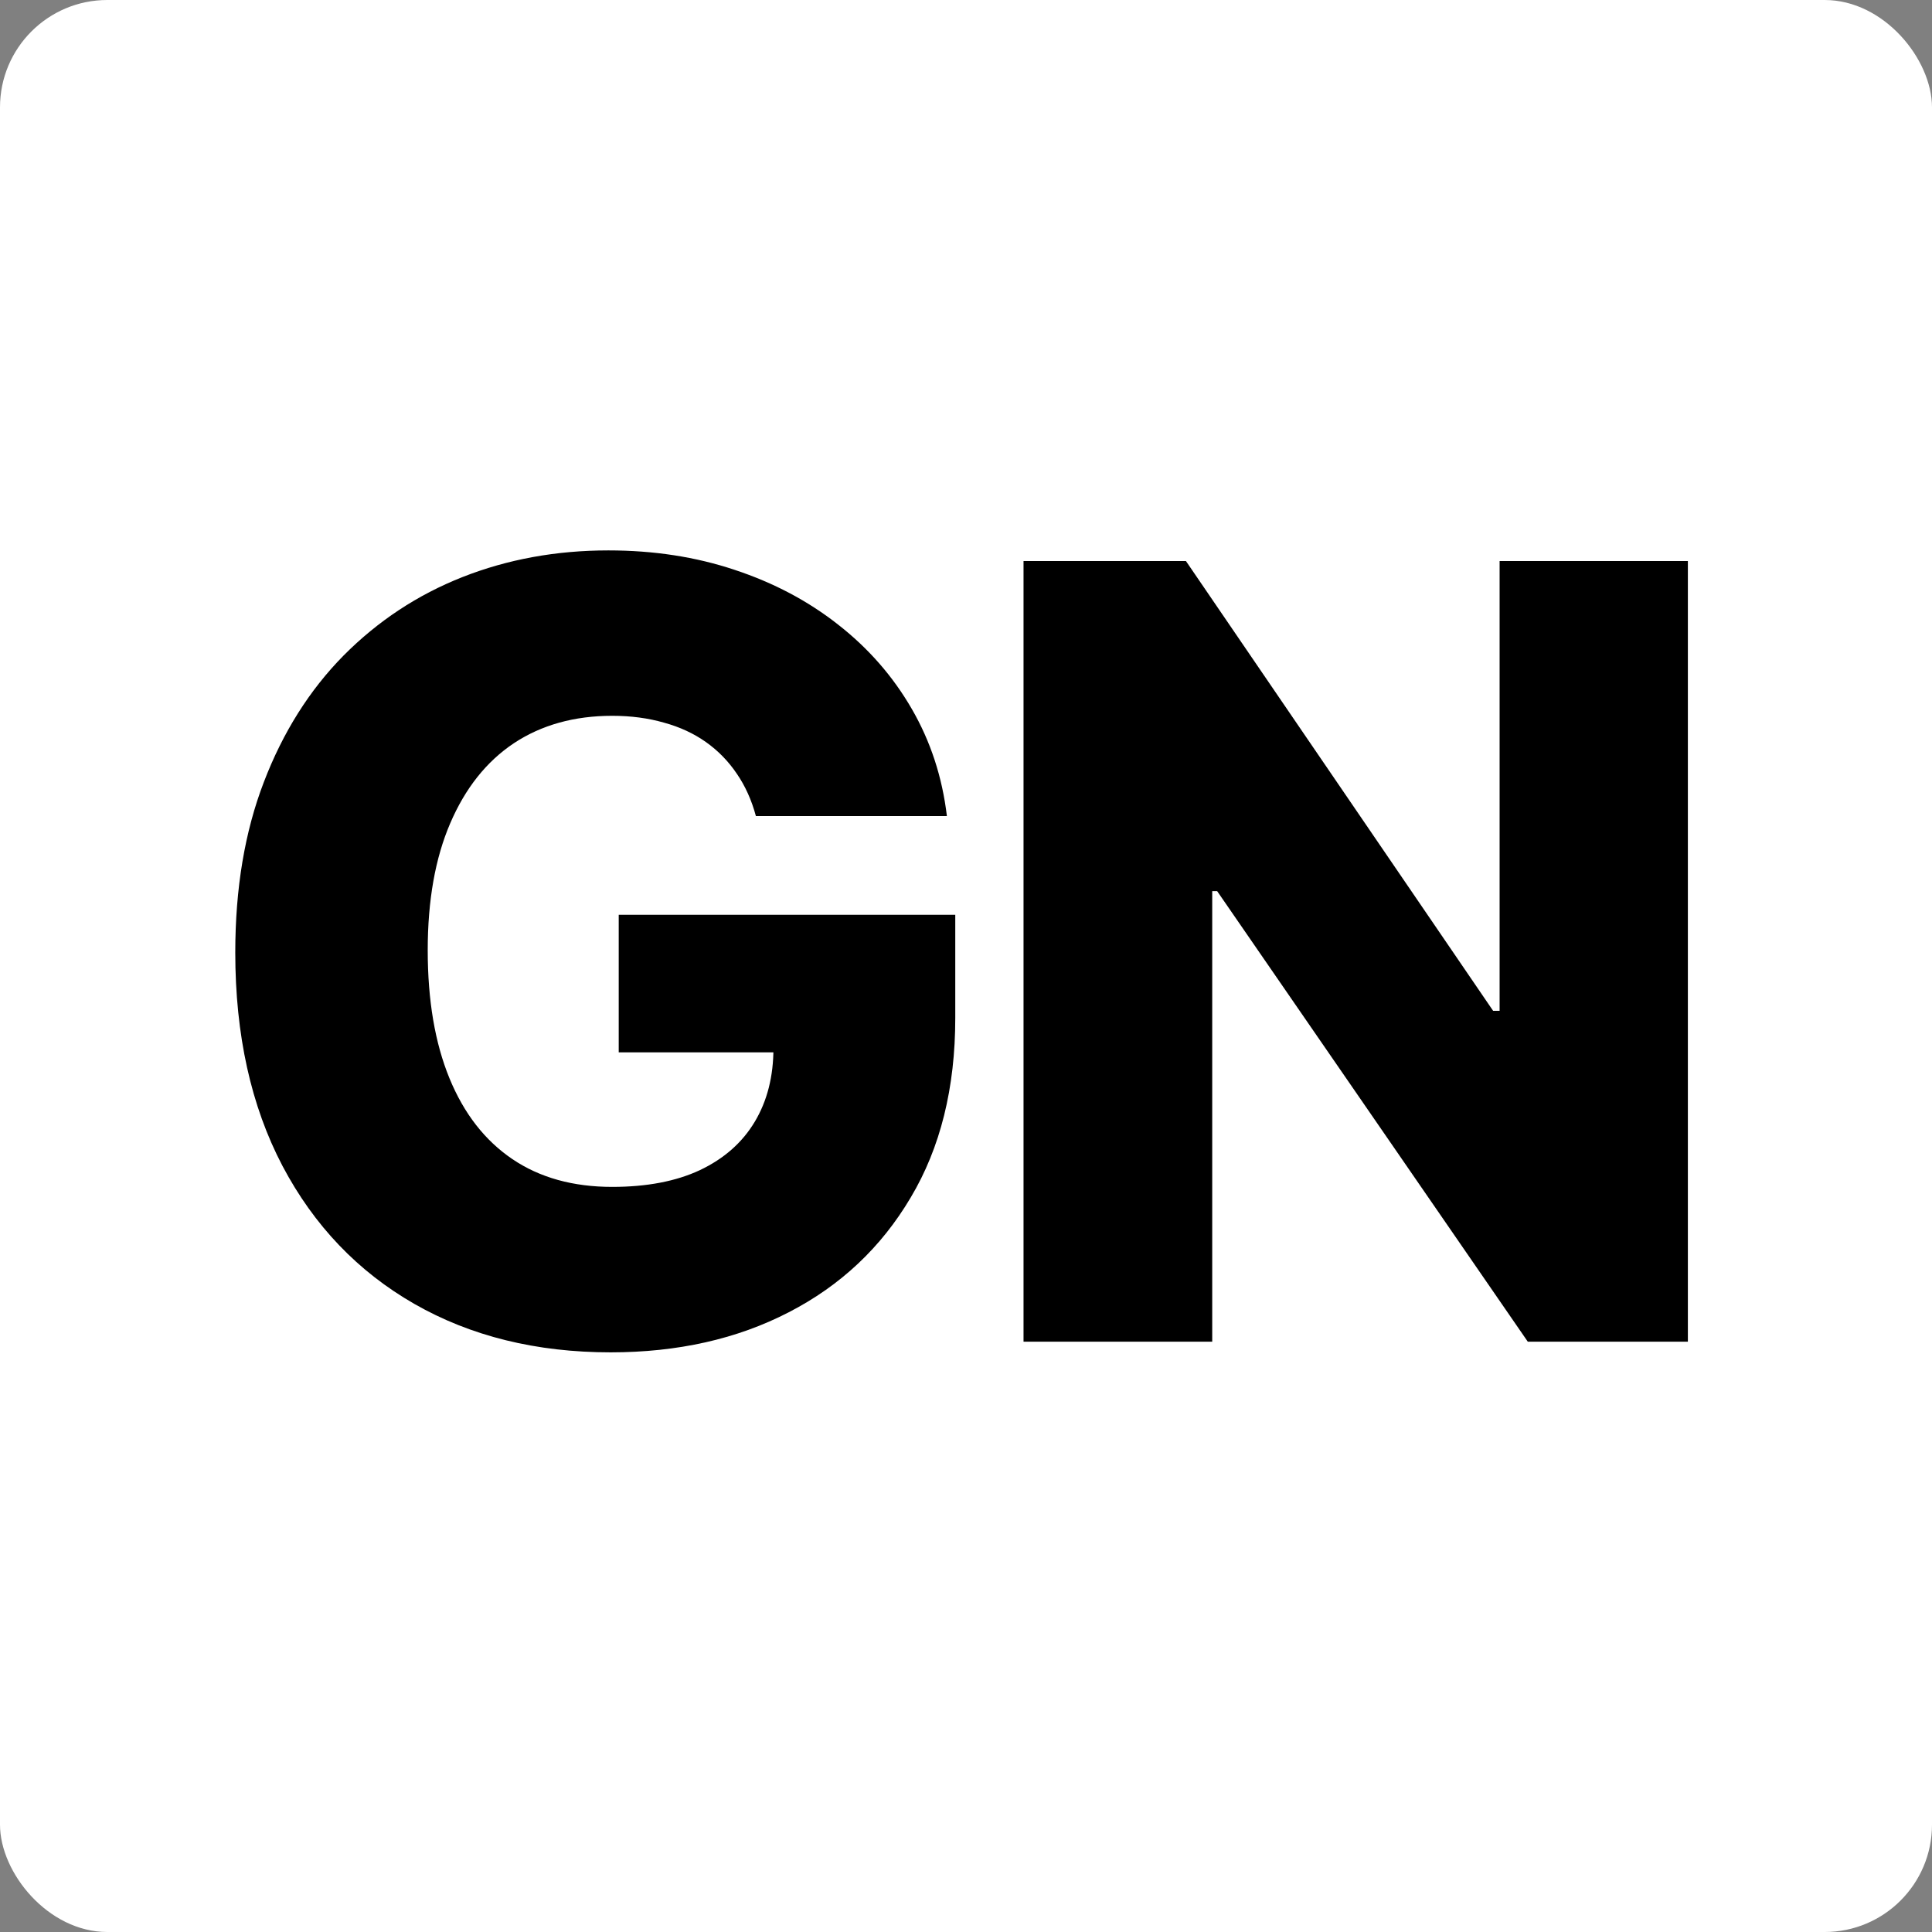 <?xml version="1.0" encoding="UTF-8"?> <svg xmlns="http://www.w3.org/2000/svg" width="36" height="36" viewBox="0 0 36 36" fill="none"><rect x="0" y="0" width="36" height="36" fill="#808080" stroke="none"/><rect width="36" height="36" rx="2" fill="white"></rect><path d="M14.085 15.206C14.005 14.908 13.886 14.645 13.73 14.418C13.574 14.186 13.382 13.989 13.155 13.828C12.928 13.667 12.667 13.546 12.374 13.466C12.08 13.381 11.758 13.338 11.408 13.338C10.702 13.338 10.091 13.508 9.575 13.849C9.064 14.19 8.669 14.688 8.389 15.341C8.11 15.99 7.97 16.778 7.97 17.706C7.97 18.639 8.105 19.434 8.375 20.092C8.645 20.75 9.036 21.252 9.547 21.598C10.058 21.944 10.679 22.116 11.408 22.116C12.052 22.116 12.596 22.012 13.041 21.804C13.491 21.591 13.832 21.29 14.064 20.902C14.296 20.514 14.412 20.057 14.412 19.531L15.066 19.609H11.529V17.046H17.8V18.97C17.8 20.272 17.523 21.387 16.969 22.315C16.42 23.243 15.662 23.956 14.696 24.453C13.735 24.95 12.629 25.199 11.379 25.199C9.992 25.199 8.773 24.898 7.722 24.297C6.671 23.695 5.851 22.838 5.264 21.726C4.677 20.608 4.384 19.283 4.384 17.749C4.384 16.555 4.561 15.497 4.916 14.574C5.271 13.646 5.766 12.86 6.401 12.216C7.04 11.572 7.779 11.084 8.617 10.753C9.459 10.421 10.366 10.256 11.337 10.256C12.18 10.256 12.963 10.376 13.688 10.618C14.417 10.859 15.061 11.2 15.62 11.641C16.183 12.081 16.64 12.604 16.99 13.21C17.341 13.816 17.558 14.482 17.644 15.206H14.085ZM31.451 10.454V25H28.468L22.68 16.605H22.588V25H19.072V10.454H22.098L27.822 18.835H27.943V10.454H31.451Z" fill="black"></path></svg> 